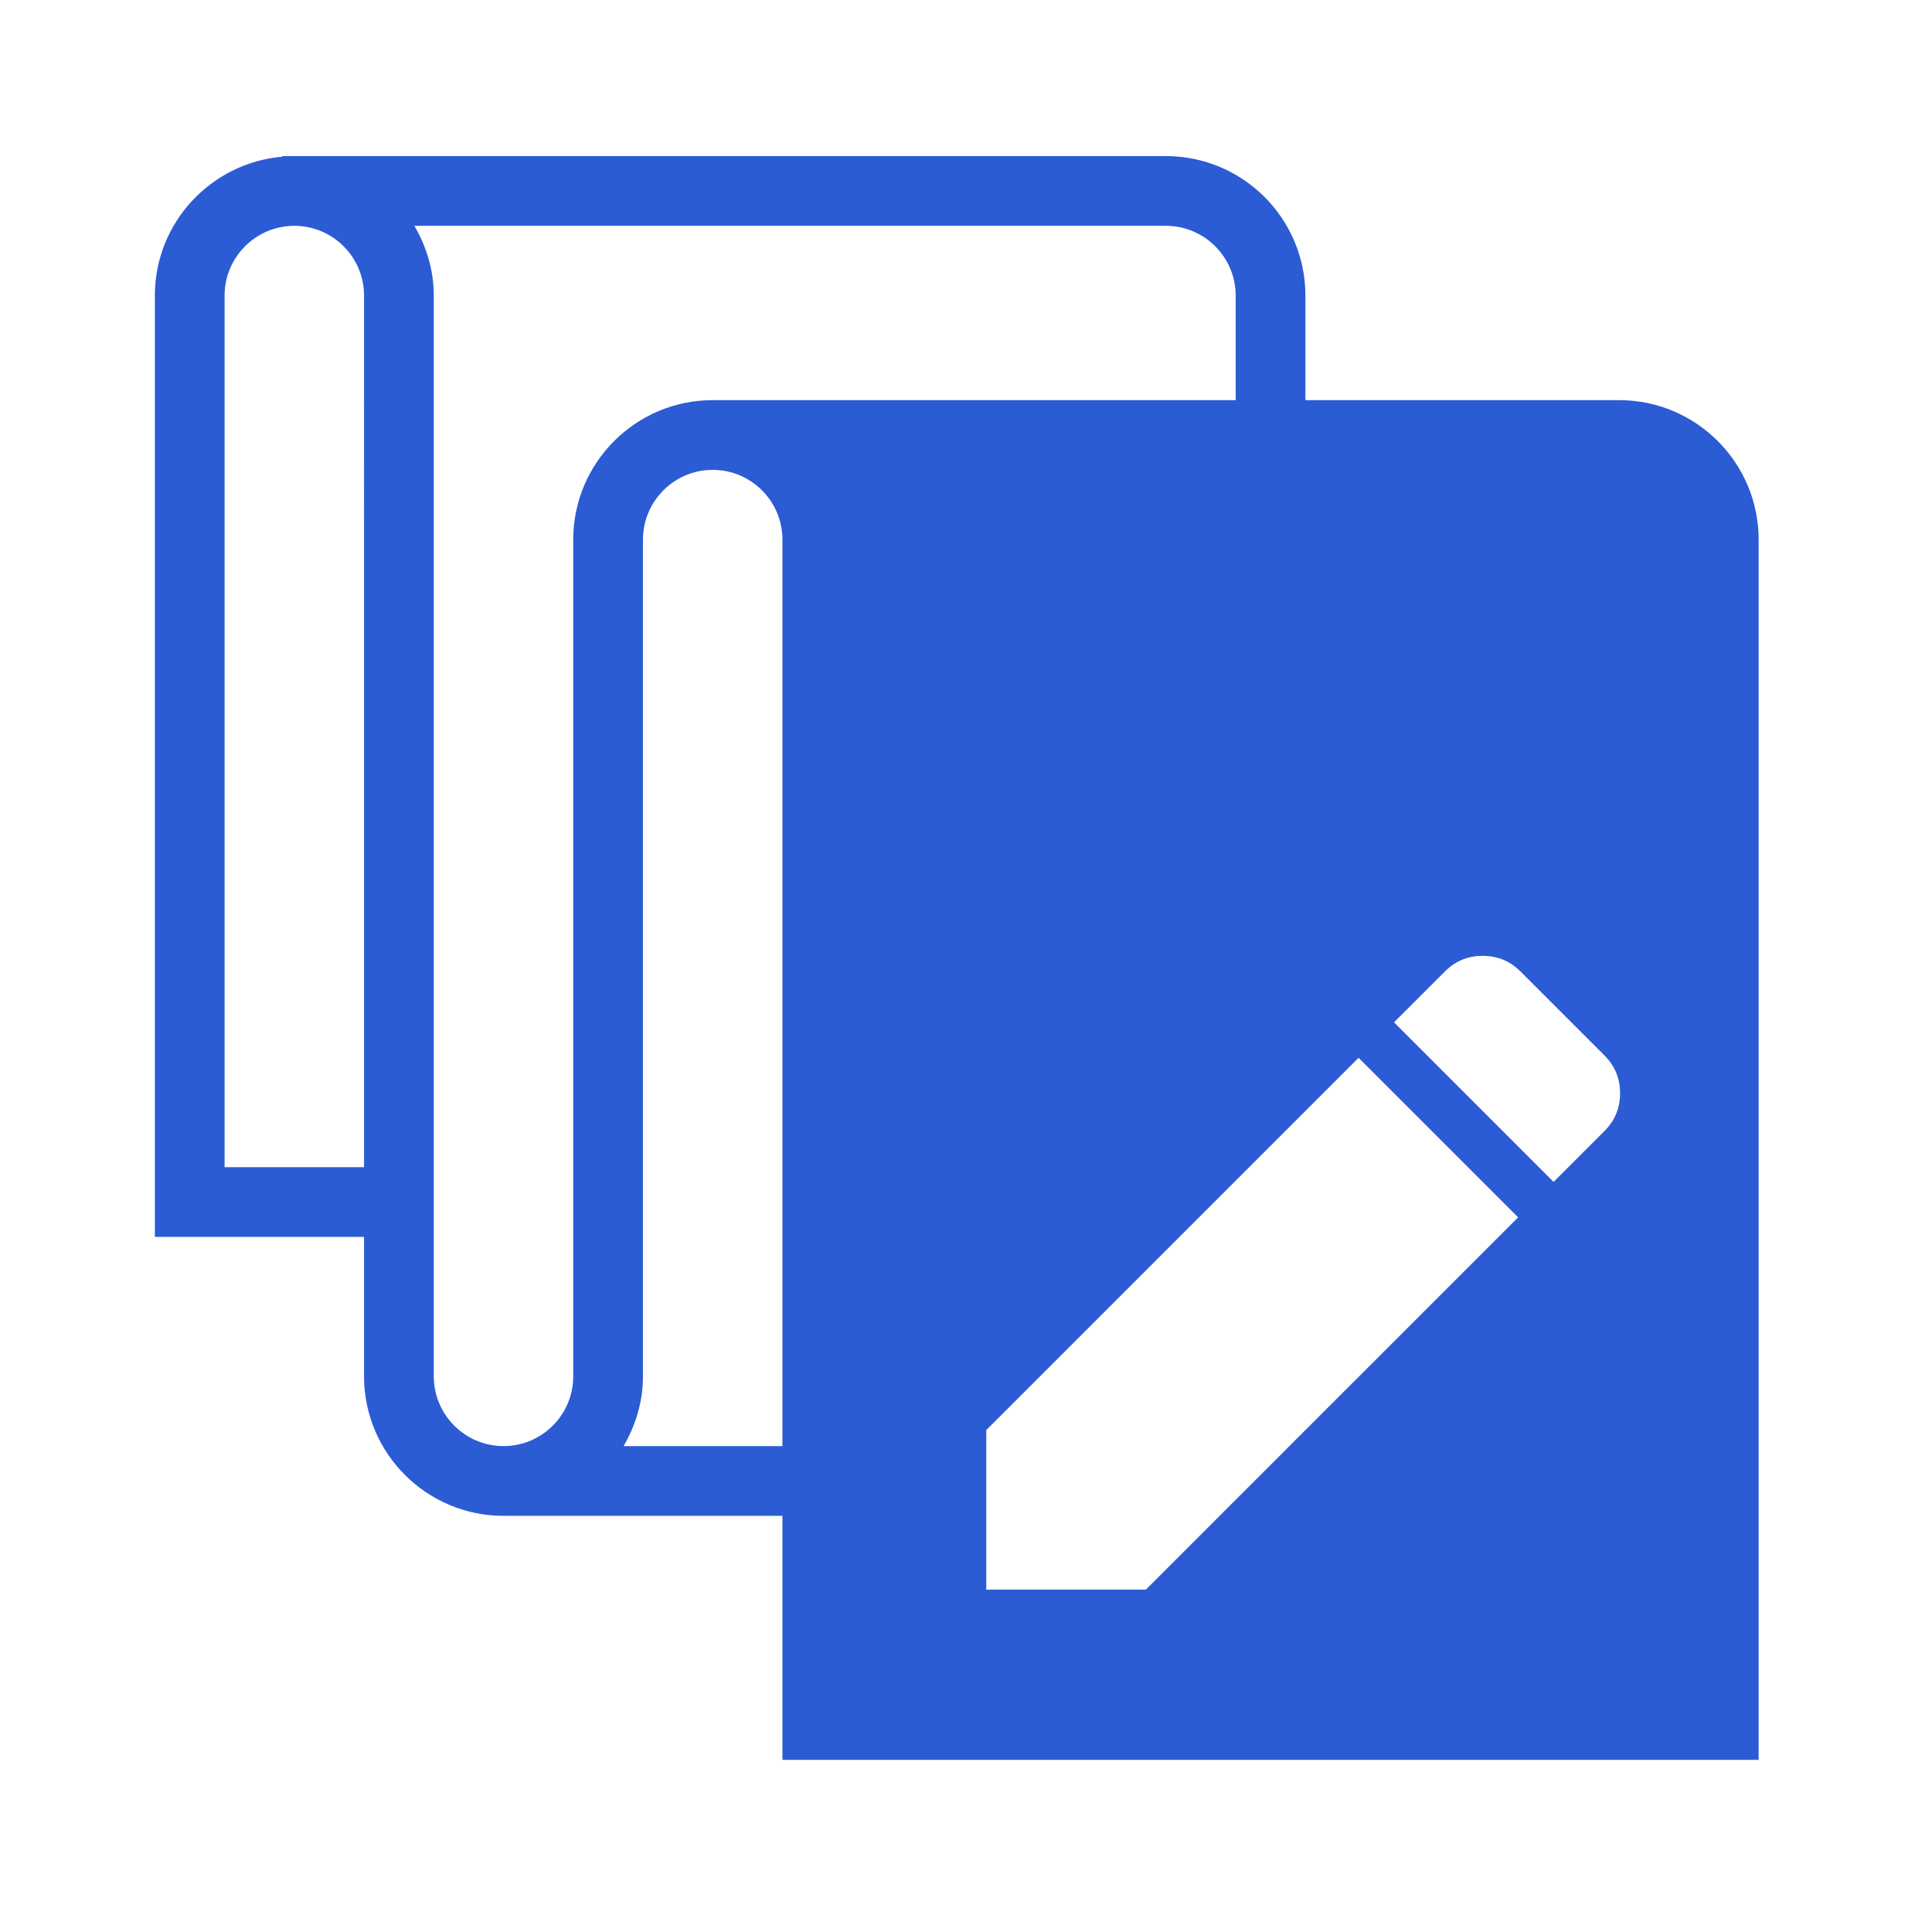 <?xml version="1.0" encoding="utf-8"?>
<!-- Generator: Adobe Illustrator 25.4.1, SVG Export Plug-In . SVG Version: 6.00 Build 0)  -->
<svg version="1.1" id="Laag_1" xmlns="http://www.w3.org/2000/svg" xmlns:xlink="http://www.w3.org/1999/xlink" x="0px" y="0px"
	 viewBox="0 0 283.465 283.465" style="enable-background:new 0 0 283.465 283.465;" xml:space="preserve">
<style type="text/css">
	.st0{fill:#2B5CD4;}
</style>
<path class="st0" d="M237.569,58.71H191.53V43.364c0-11.285-9.176-20.461-20.461-20.461H71.827H48.299H41.41v0.09
	c-10.456,0.903-18.688,9.685-18.688,20.372v138.116h30.692v20.462c0,11.285,9.177,20.462,20.461,20.462h40.923v35.808H258.03V79.171
	C258.03,67.887,248.853,58.71,237.569,58.71z M53.414,171.249H32.953V43.364c0-5.64,4.591-10.231,10.231-10.231
	s10.231,4.591,10.231,10.231L53.414,171.249L53.414,171.249z M84.107,79.171v122.77c0,5.64-4.591,10.231-10.231,10.231
	s-10.231-4.591-10.231-10.231V43.364c0-3.744-1.083-7.209-2.845-10.231h110.268c5.64,0,10.231,4.591,10.231,10.231V58.71h-76.731
	C93.283,58.71,84.107,67.887,84.107,79.171z M114.799,212.172H91.492c1.762-3.022,2.845-6.487,2.845-10.231V79.171
	c0-5.64,4.591-10.231,10.231-10.231s10.231,4.591,10.231,10.231V212.172z M168.117,233.235h-23.411v-23.411l54.625-54.625
	l23.411,23.411L168.117,233.235z M235.423,165.929l-7.478,7.479l-23.411-23.411l7.478-7.478c1.517-1.517,3.36-2.276,5.528-2.276
	s4.01,0.759,5.528,2.276l12.356,12.356c1.517,1.517,2.276,3.36,2.276,5.527C237.699,162.569,236.94,164.412,235.423,165.929z"/>
</svg>

